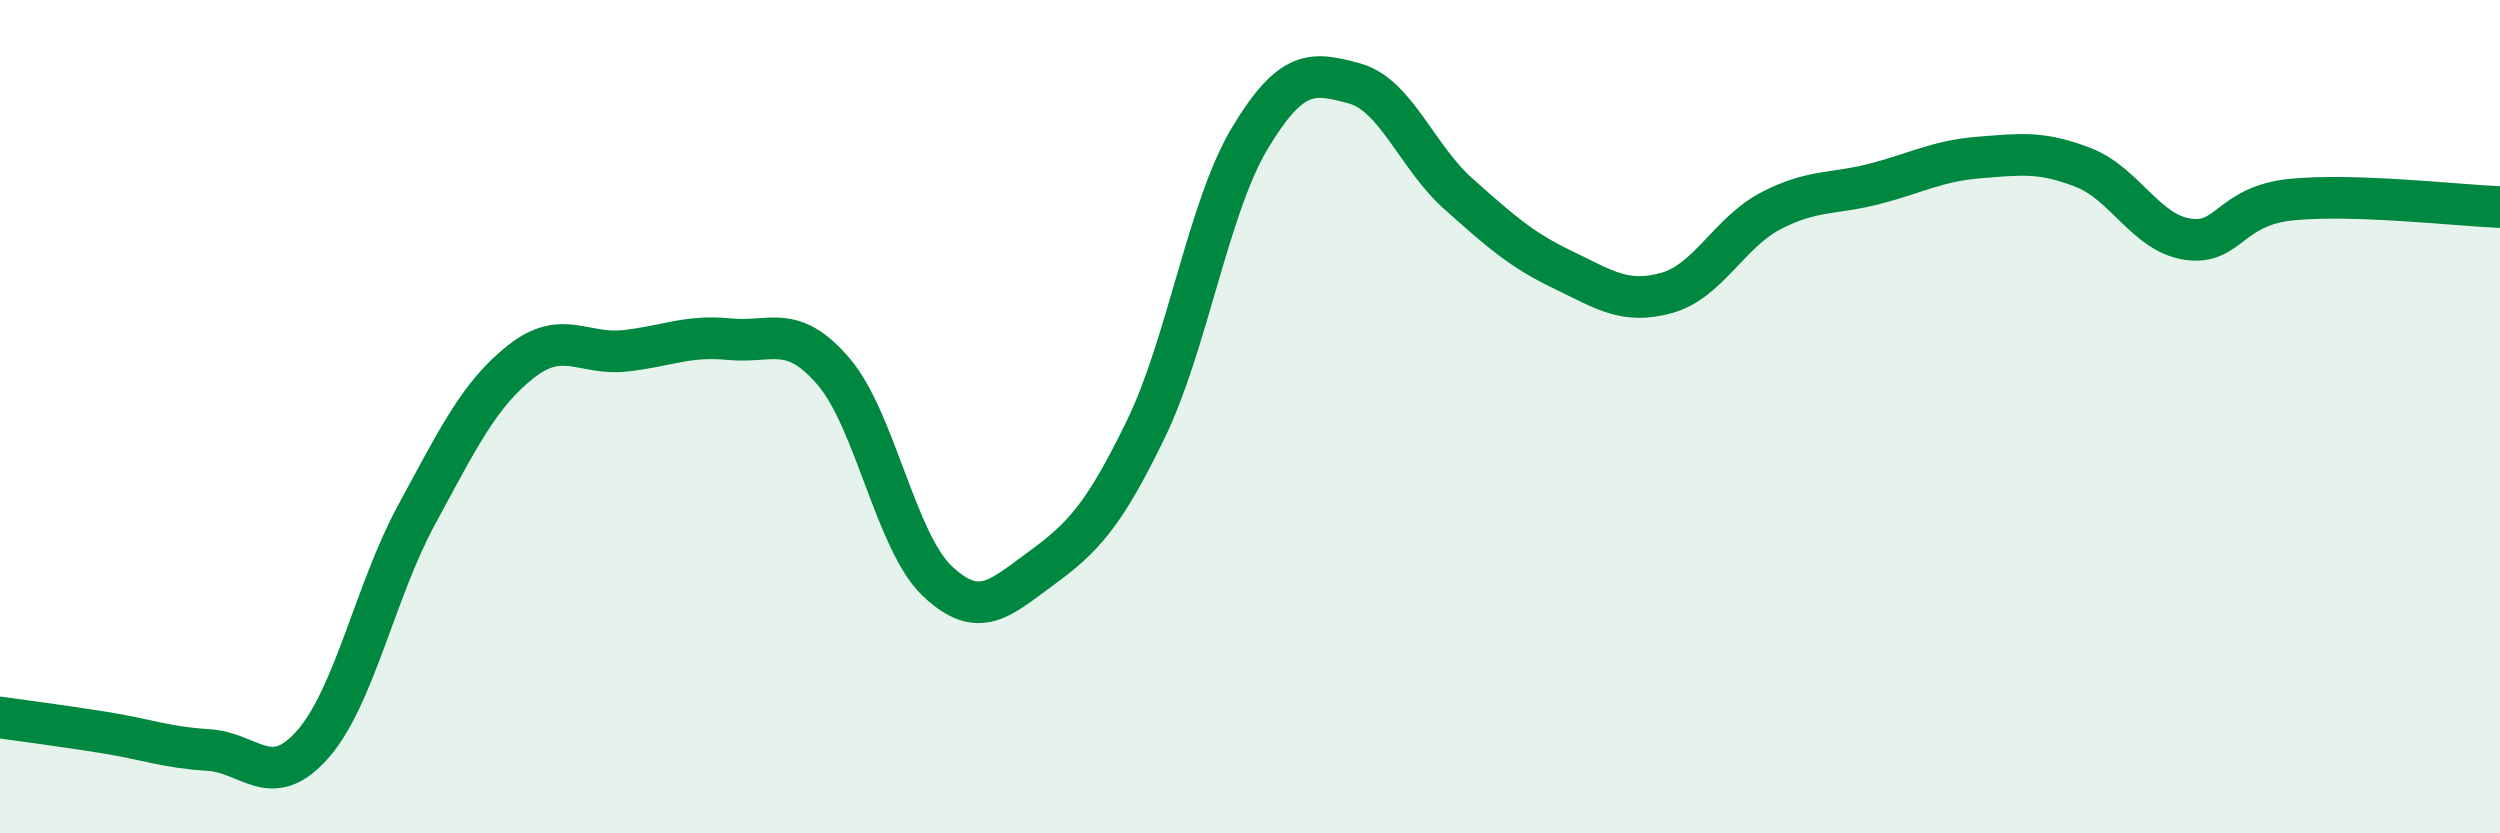 
    <svg width="60" height="20" viewBox="0 0 60 20" xmlns="http://www.w3.org/2000/svg">
      <path
        d="M 0,17.22 C 0.5,17.29 1.5,17.42 2.5,17.58 C 3.5,17.74 4,17.94 5,18 C 6,18.06 6.5,19 7.5,17.87 C 8.5,16.74 9,14.19 10,12.35 C 11,10.51 11.5,9.47 12.5,8.68 C 13.5,7.89 14,8.53 15,8.42 C 16,8.31 16.5,8.04 17.5,8.14 C 18.5,8.24 19,7.75 20,8.91 C 21,10.07 21.5,13.01 22.5,13.95 C 23.5,14.89 24,14.36 25,13.63 C 26,12.9 26.5,12.36 27.5,10.3 C 28.5,8.24 29,4.97 30,3.31 C 31,1.65 31.5,1.73 32.5,2 C 33.5,2.27 34,3.76 35,4.65 C 36,5.54 36.5,5.99 37.5,6.47 C 38.5,6.95 39,7.31 40,7.03 C 41,6.75 41.5,5.58 42.5,5.06 C 43.5,4.54 44,4.67 45,4.41 C 46,4.15 46.5,3.86 47.5,3.78 C 48.5,3.7 49,3.63 50,4.02 C 51,4.41 51.5,5.59 52.5,5.74 C 53.5,5.89 53.5,4.94 55,4.79 C 56.5,4.64 59,4.93 60,4.97L60 20L0 20Z"
        fill="#008740"
        opacity="0.1"
        stroke-linecap="round"
        stroke-linejoin="round"
      />
      <path
        d="M 0,17.22 C 0.5,17.29 1.5,17.42 2.5,17.58 C 3.5,17.74 4,17.94 5,18 C 6,18.06 6.5,19 7.5,17.87 C 8.5,16.74 9,14.19 10,12.35 C 11,10.51 11.5,9.47 12.5,8.68 C 13.5,7.89 14,8.53 15,8.42 C 16,8.31 16.5,8.04 17.5,8.14 C 18.5,8.24 19,7.75 20,8.91 C 21,10.07 21.5,13.01 22.5,13.95 C 23.5,14.89 24,14.36 25,13.63 C 26,12.9 26.5,12.36 27.5,10.3 C 28.5,8.24 29,4.97 30,3.31 C 31,1.65 31.5,1.73 32.5,2 C 33.5,2.27 34,3.76 35,4.65 C 36,5.54 36.5,5.99 37.5,6.47 C 38.5,6.95 39,7.31 40,7.03 C 41,6.75 41.5,5.58 42.5,5.06 C 43.5,4.54 44,4.67 45,4.41 C 46,4.15 46.5,3.86 47.5,3.78 C 48.5,3.7 49,3.63 50,4.02 C 51,4.41 51.5,5.59 52.5,5.74 C 53.5,5.89 53.5,4.94 55,4.79 C 56.5,4.64 59,4.93 60,4.97"
        stroke="#008740"
        stroke-width="1"
        fill="none"
        stroke-linecap="round"
        stroke-linejoin="round"
      />
    </svg>
  